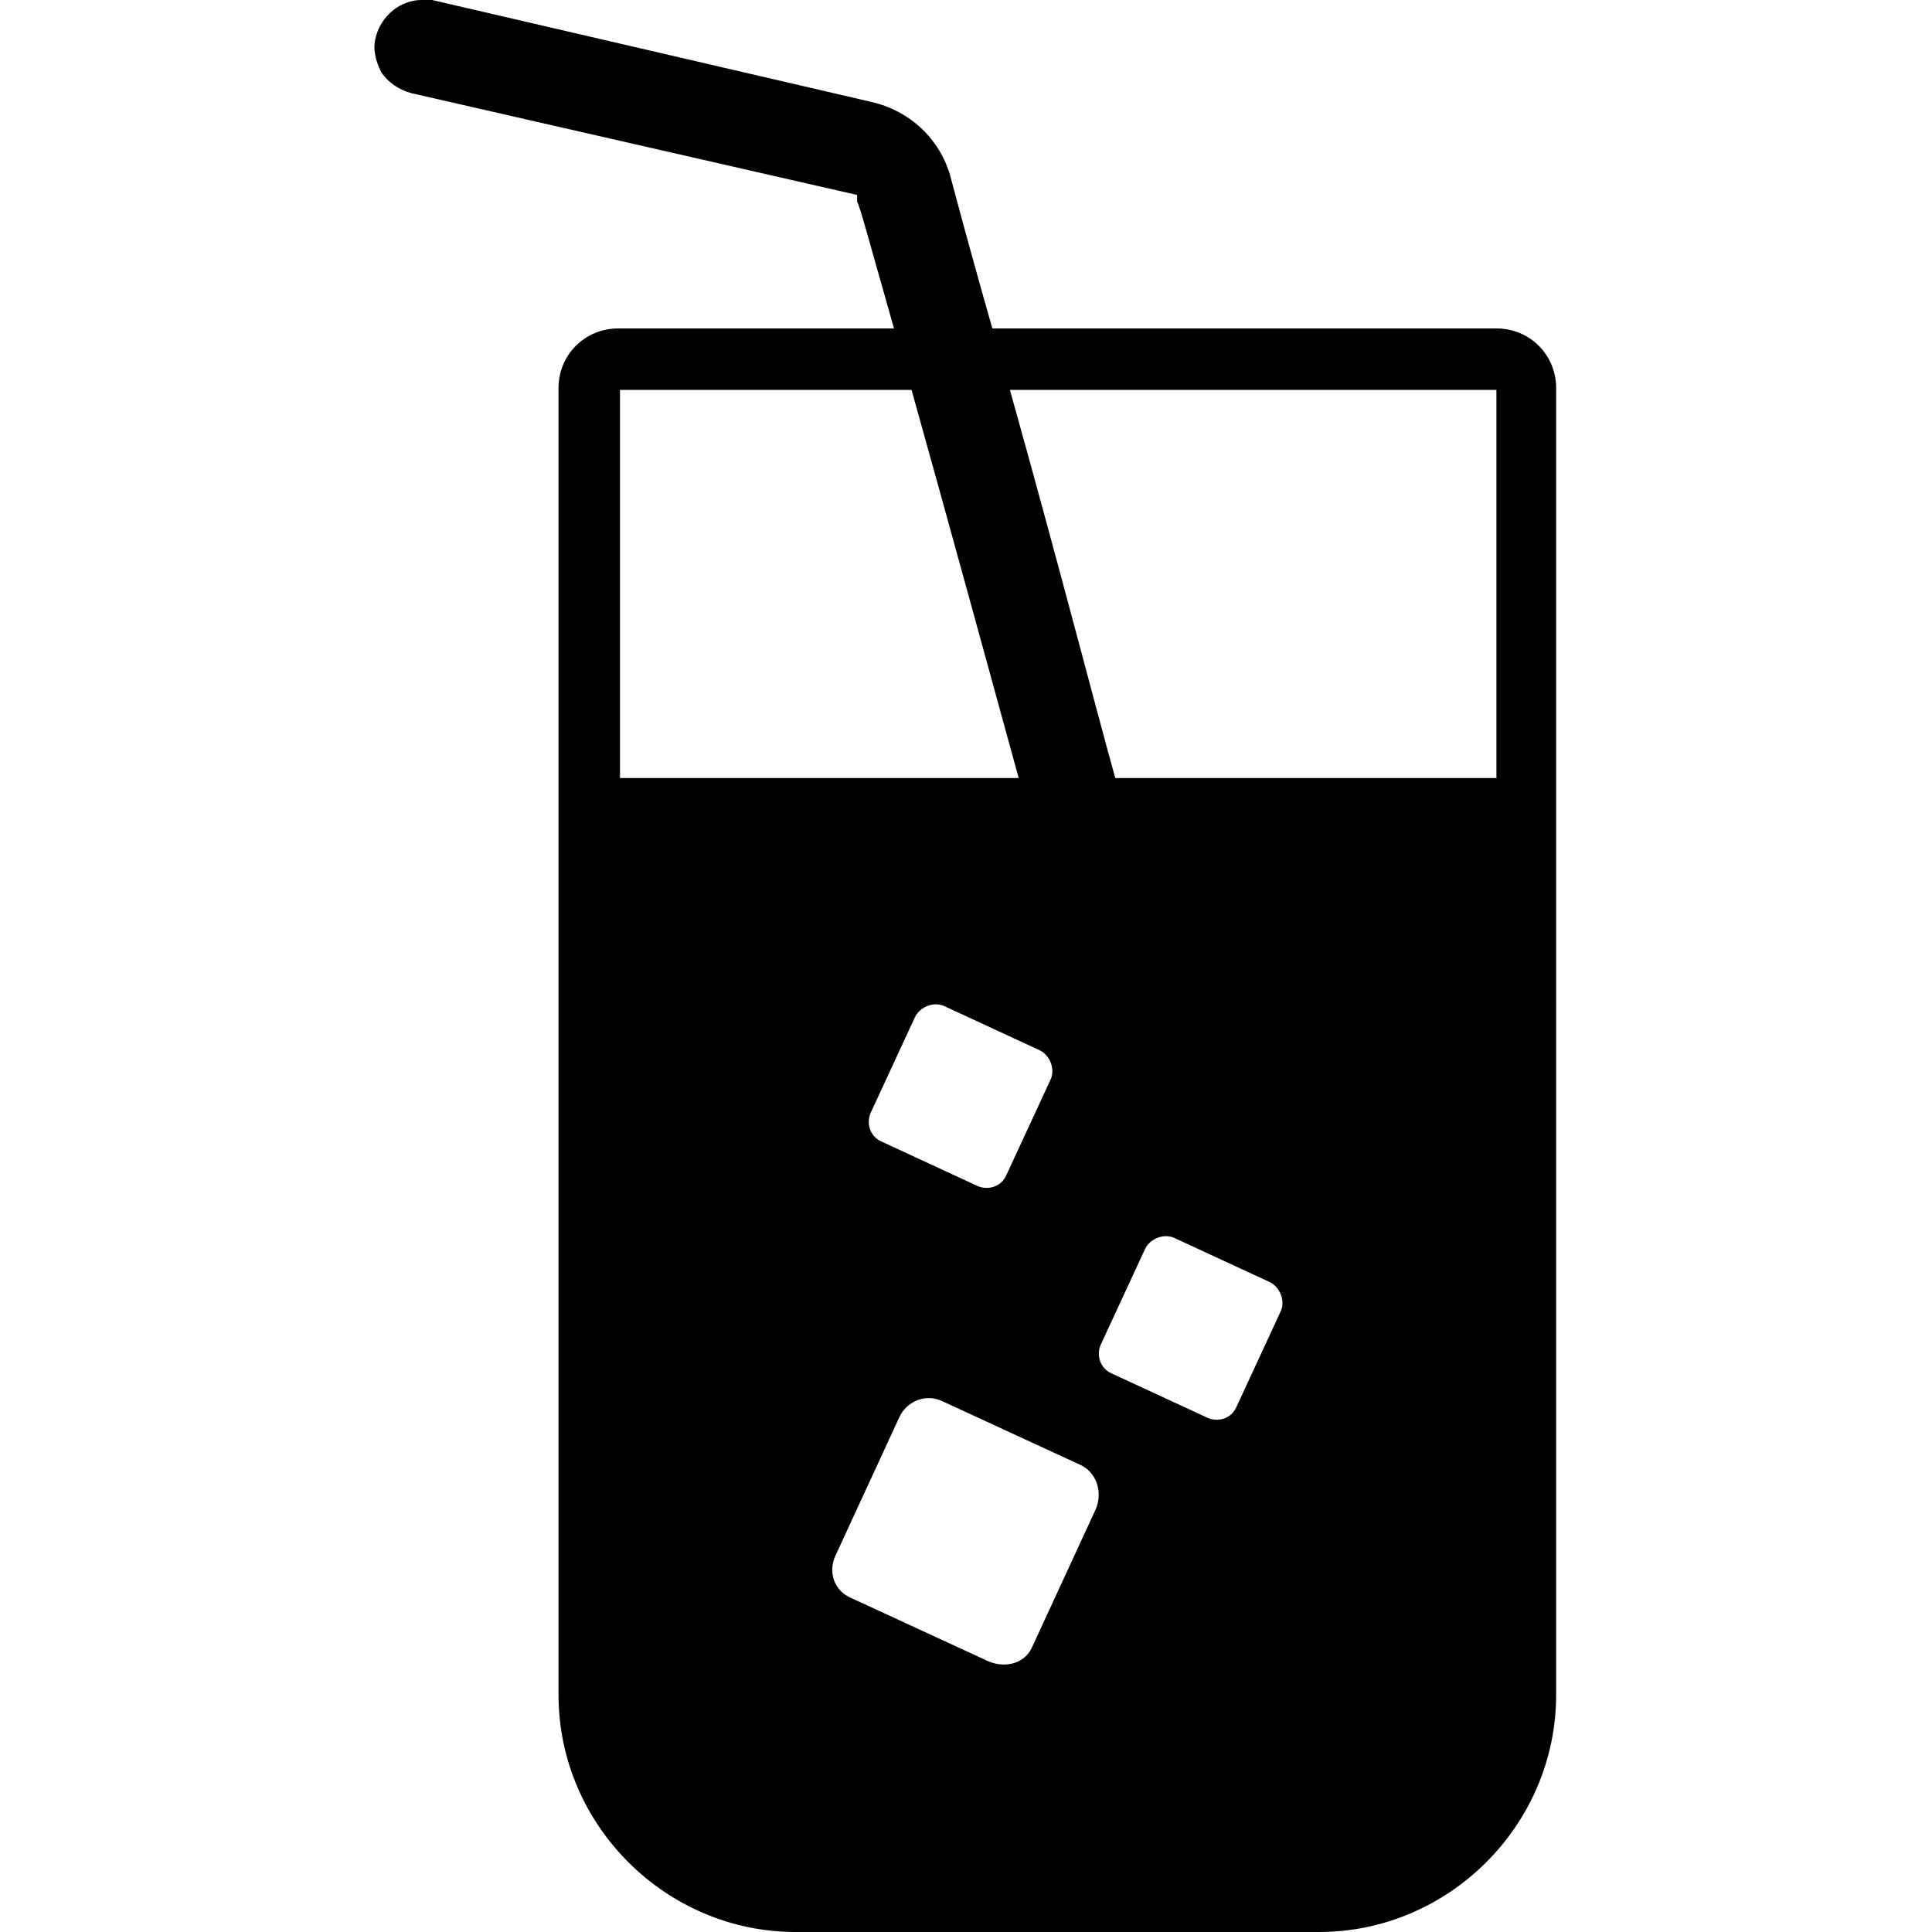 <svg viewBox="0 0 110 110" version="1.1" xmlns="http://www.w3.org/2000/svg">
  
  <g>
    <g id="Layer_1">
      <path d="M85.2,18.7h-28.7c-.8-2.8-1.6-5.7-2.4-8.7-.6-2.1-2.3-3.7-4.5-4.2L24.6,0c-.2,0-.4,0-.6,0-1.2,0-2.3.9-2.6,2.1-.2.7,0,1.4.3,2,.4.6,1,1,1.7,1.2l25.4,5.8v.4c.1,0,.9,3,2.1,7.2h-15.7c-1.9,0-3.4,1.5-3.4,3.4v74.4c0,7.4,6.1,13.5,13.5,13.5h29.8c7.4,0,13.5-6.1,13.5-13.5V22.1c0-1.9-1.5-3.4-3.4-3.4ZM35.3,44.3v-22.1s16.6,0,16.6,0c2.1,7.5,4.7,17,6.1,22.1h-22.7ZM59.8,61.5l-2.5,5.4c-.3.7-1.1.9-1.7.6l-5.4-2.5c-.7-.3-.9-1.1-.6-1.7l2.5-5.4c.3-.6,1.1-.9,1.7-.6l5.4,2.5c.6.3.9,1.1.6,1.7ZM62.4,85.9l-3.6,7.8c-.4,1-1.5,1.3-2.5.9l-7.8-3.6c-1-.4-1.4-1.5-.9-2.5l3.6-7.8c.4-.9,1.5-1.4,2.5-.9l7.8,3.6c.9.4,1.3,1.5.9,2.5ZM72.9,74.7l-2.5,5.4c-.3.7-1.1.9-1.7.6l-5.4-2.5c-.7-.3-.9-1.1-.6-1.7l2.5-5.4c.3-.6,1.1-.9,1.7-.6l5.4,2.5c.6.3.9,1.1.6,1.7ZM85.2,44.3h-21.7c-1.2-4.3-3.2-12.1-6-22.1h27.7v22.1Z"></path>
    </g>
  </g>
</svg>